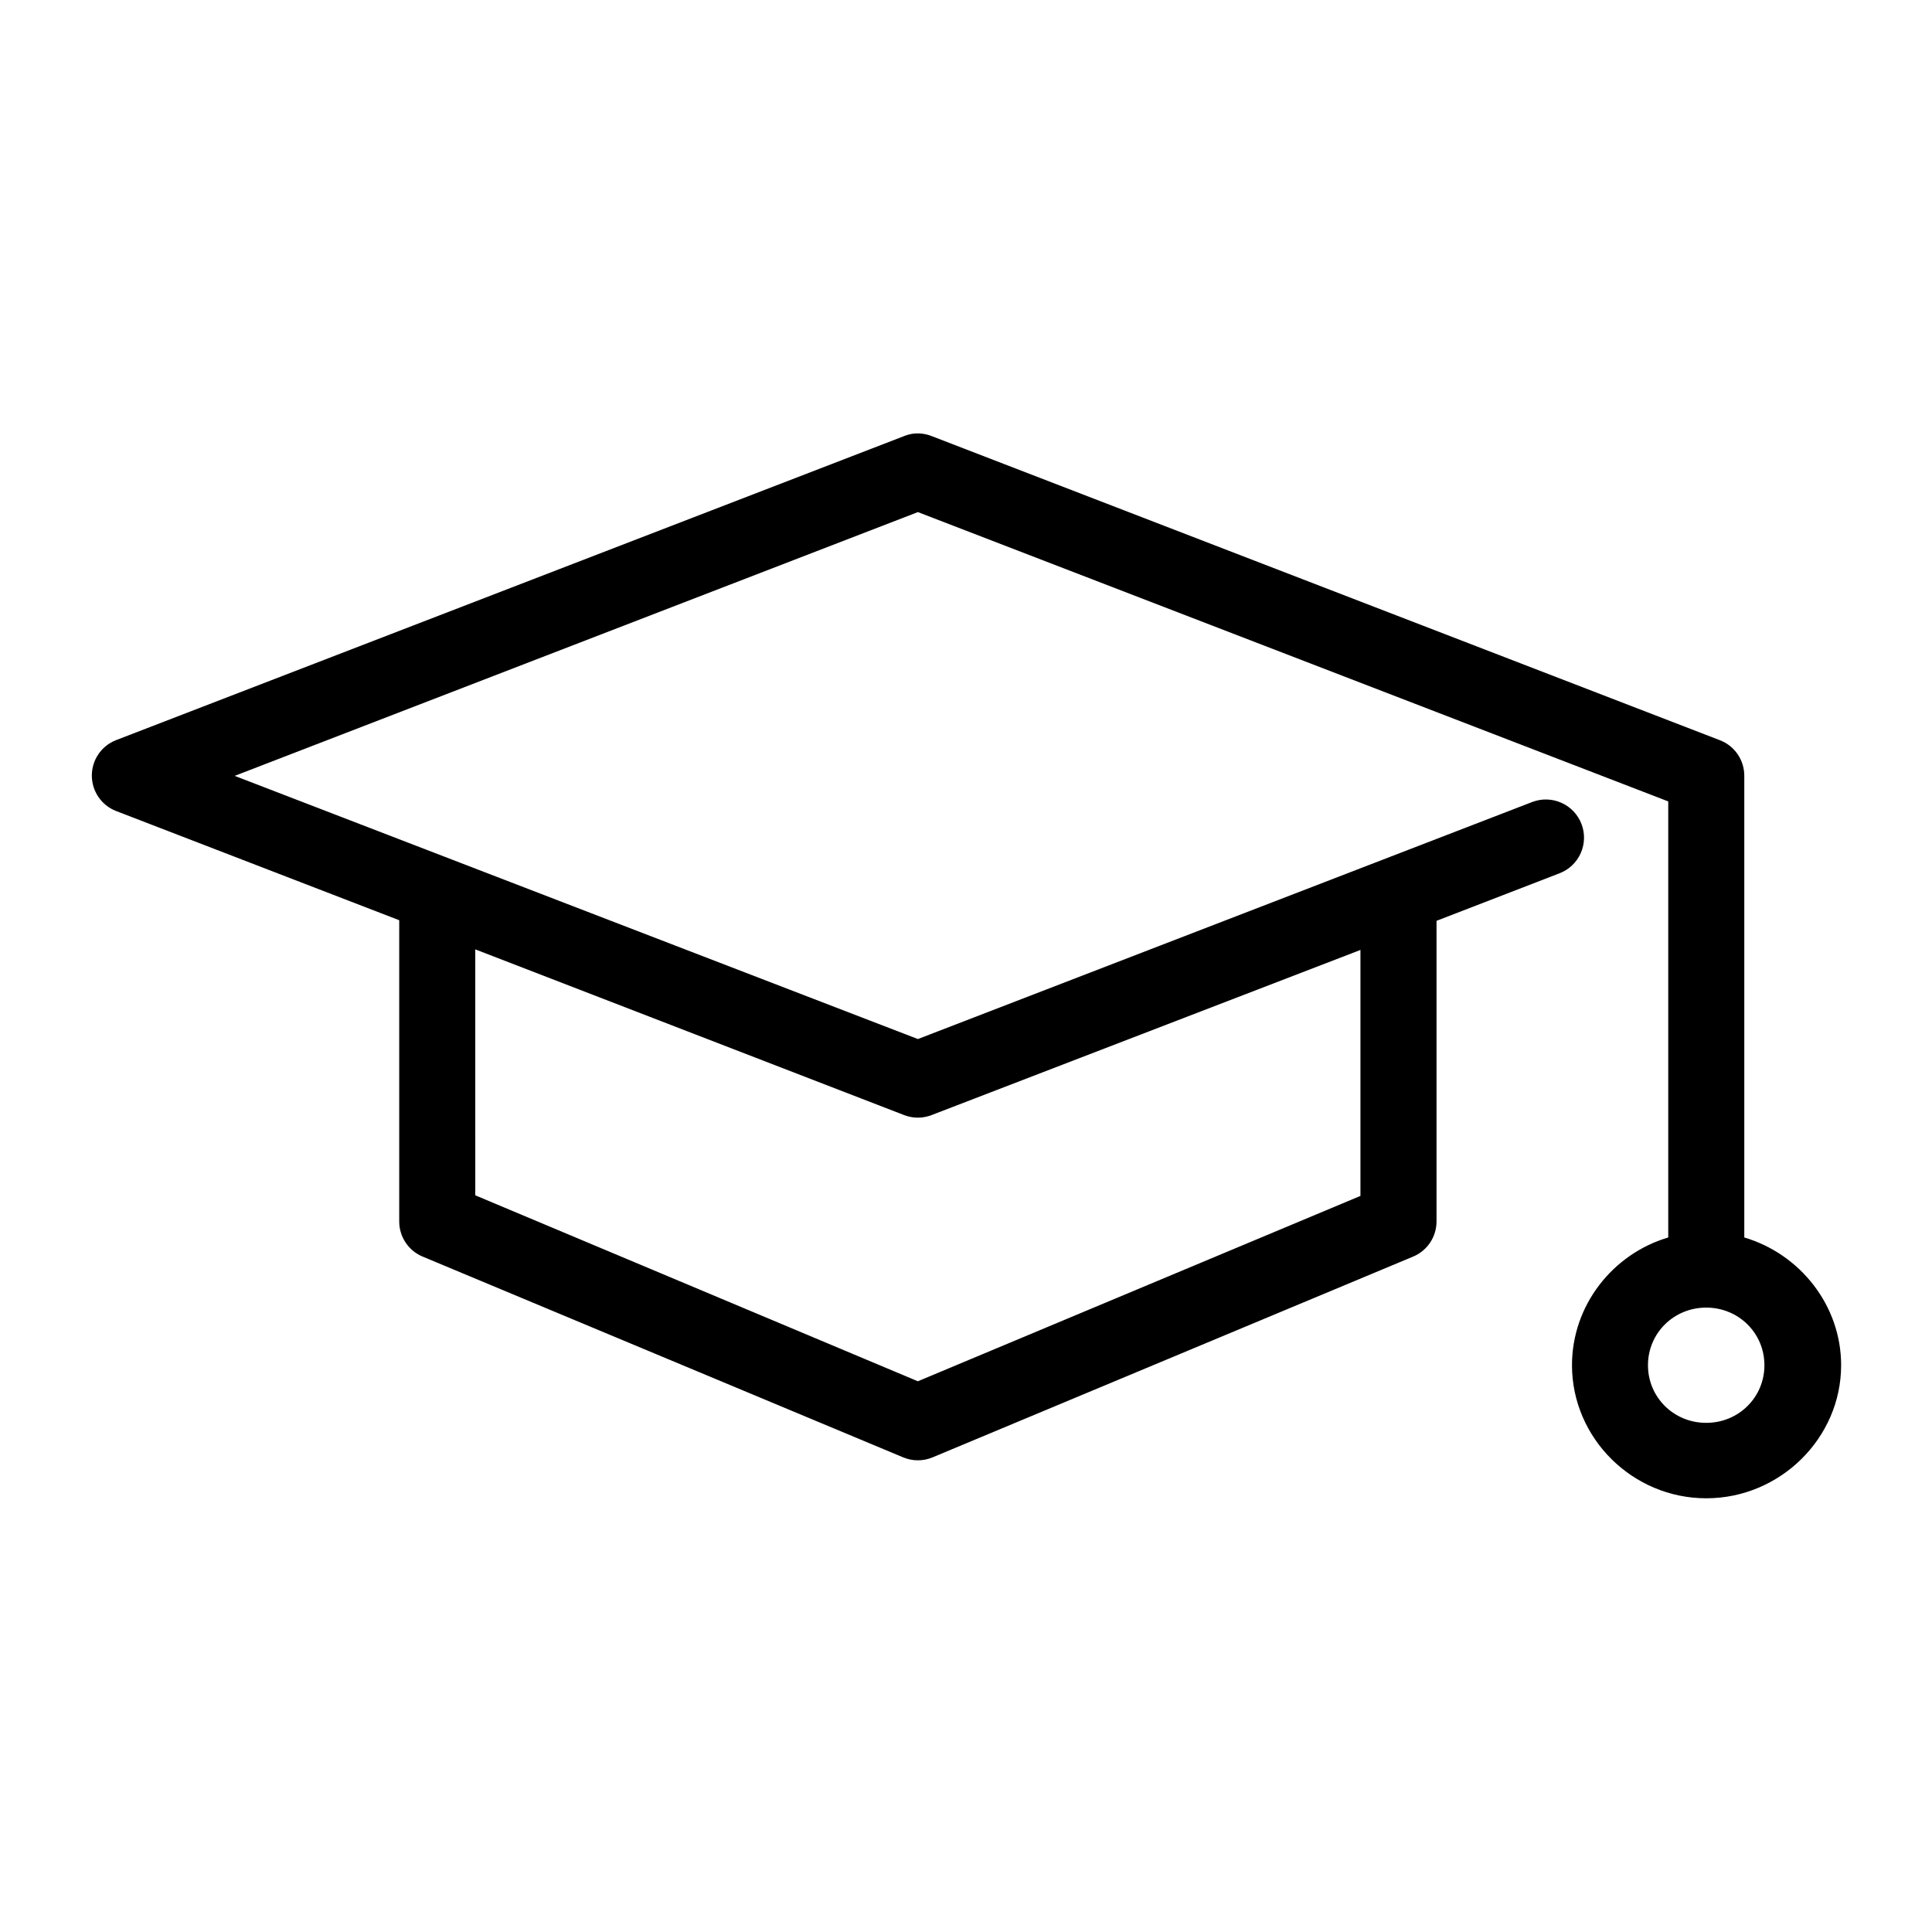 <?xml version="1.0" encoding="UTF-8"?>
<!-- Uploaded to: ICON Repo, www.svgrepo.com, Generator: ICON Repo Mixer Tools -->
<svg fill="#000000" width="800px" height="800px" version="1.1" viewBox="144 144 512 512" xmlns="http://www.w3.org/2000/svg">
 <path d="m385.98 258.93c-0.809 0.113-1.602 0.324-2.359 0.629l-208.92 80.609c-3.844 1.523-6.363 5.234-6.363 9.367 0 4.133 2.519 7.844 6.363 9.367l75.098 28.969v79.824c-0.004 4.047 2.414 7.707 6.141 9.289l127.37 53.215c2.516 1.066 5.359 1.066 7.875 0l127.37-53.215c3.727-1.582 6.144-5.242 6.141-9.289v-79.668l32.59-12.594c2.508-0.961 4.527-2.875 5.621-5.328 1.094-2.449 1.168-5.234 0.207-7.738-0.961-2.508-2.879-4.527-5.328-5.621-2.453-1.094-5.238-1.164-7.742-0.203l-162.79 62.816-181.06-69.746 181.06-69.902 198.85 76.672v115.56c-14.723 4.356-25.508 17.977-25.508 33.848 0 19.328 16.035 35.27 35.582 35.27 19.551 0 35.742-15.941 35.742-35.27 0-15.879-10.934-29.496-25.664-33.848v-122.33c0.016-4.184-2.551-7.941-6.457-9.445l-208.92-80.609c-1.551-0.609-3.227-0.828-4.883-0.629zm-116.03 136.66 113.67 43.926c2.332 0.898 4.91 0.898 7.242 0l113.67-43.77v65.184l-117.29 49.121-117.29-49.281zm326.21 94.938c8.598 0 15.43 6.773 15.43 15.27 0 8.5-6.832 15.273-15.43 15.273-8.594 0-15.43-6.773-15.43-15.273 0-8.496 6.836-15.27 15.43-15.27z"/>
</svg>